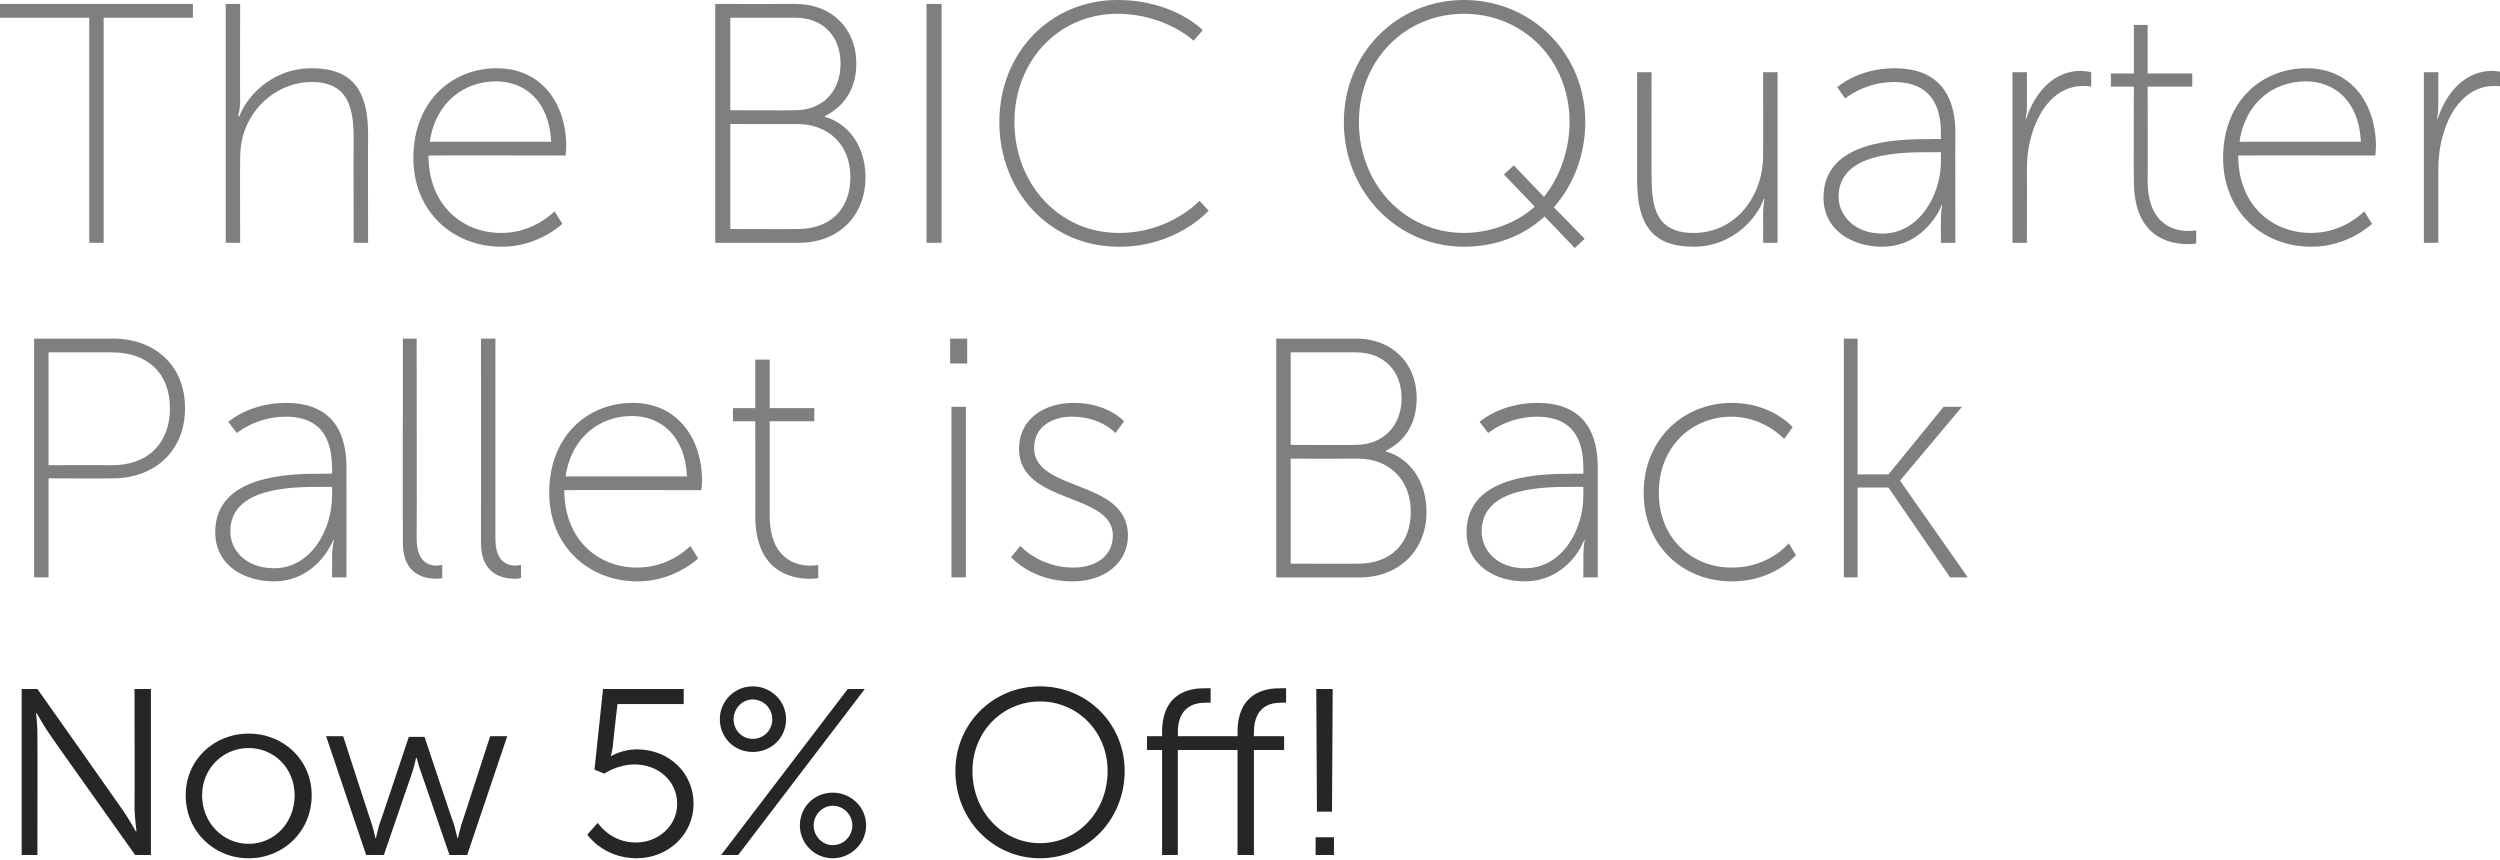<?xml version="1.0" standalone="no"?><!DOCTYPE svg PUBLIC "-//W3C//DTD SVG 1.1//EN" "http://www.w3.org/Graphics/SVG/1.1/DTD/svg11.dtd"><svg xmlns="http://www.w3.org/2000/svg" version="1.1" style="left: 0.09% !important; width: 79.76% !important;top: 1.25% !important; height82.75% !important;" width="381px" height="131px" viewBox="0 0 381 131">  <desc>The BIC Quarter Pallet is Back Now 5% Off!</desc>  <defs/>  <g id="Polygon39672">    <path d="M 3.3 105 L 5.7 105 C 5.7 105 18.59 123.25 18.6 123.3 C 19.46 124.51 20.7 126.7 20.7 126.7 L 20.8 126.7 C 20.8 126.7 20.54 124.58 20.5 123.3 C 20.54 123.25 20.5 105 20.5 105 L 23 105 L 23 130.3 L 20.6 130.3 C 20.6 130.3 7.68 112.13 7.7 112.1 C 6.82 110.87 5.6 108.7 5.6 108.7 L 5.5 108.7 C 5.5 108.7 5.74 110.8 5.7 112.1 C 5.74 112.13 5.7 130.3 5.7 130.3 L 3.3 130.3 L 3.3 105 Z M 37.9 111.8 C 43.2 111.8 47.5 115.8 47.5 121.2 C 47.5 126.7 43.2 130.8 37.9 130.8 C 32.6 130.8 28.3 126.7 28.3 121.2 C 28.3 115.8 32.6 111.8 37.9 111.8 Z M 37.9 128.6 C 41.8 128.6 44.9 125.4 44.9 121.2 C 44.9 117.1 41.8 114 37.9 114 C 34 114 30.8 117.1 30.8 121.2 C 30.8 125.4 34 128.6 37.9 128.6 Z M 49.7 112.2 L 52.3 112.2 C 52.3 112.2 56.68 125.74 56.7 125.7 C 56.97 126.6 57.2 127.7 57.2 127.7 L 57.3 127.7 C 57.3 127.7 57.54 126.6 57.8 125.7 C 57.83 125.74 62.3 112.3 62.3 112.3 L 64.7 112.3 C 64.7 112.3 69.17 125.74 69.2 125.7 C 69.46 126.6 69.7 127.7 69.7 127.7 L 69.8 127.7 C 69.8 127.7 70.04 126.64 70.3 125.7 C 70.32 125.74 74.7 112.2 74.7 112.2 L 77.3 112.2 L 71.2 130.3 L 68.5 130.3 C 68.5 130.3 64.1 117.46 64.1 117.5 C 63.77 116.56 63.5 115.5 63.5 115.5 L 63.4 115.5 C 63.4 115.5 63.2 116.56 62.9 117.5 C 62.91 117.46 58.5 130.3 58.5 130.3 L 55.8 130.3 L 49.7 112.2 Z M 91.1 125.4 C 91.1 125.4 93 128.4 96.9 128.4 C 100.3 128.4 103.2 125.9 103.2 122.5 C 103.2 119 100.3 116.5 96.7 116.5 C 94.05 116.52 92.1 117.9 92.1 117.9 L 90.6 117.3 L 91.9 105 L 104.2 105 L 104.2 107.3 L 94.1 107.3 C 94.1 107.3 93.36 113.75 93.4 113.7 C 93.26 114.65 93.1 115.2 93.1 115.2 L 93.2 115.2 C 93.2 115.2 94.77 114.22 97 114.2 C 102.1 114.2 105.7 117.9 105.7 122.5 C 105.7 127.1 101.9 130.8 97 130.8 C 91.92 130.78 89.5 127.2 89.5 127.2 L 91.1 125.4 Z M 109.7 109.6 C 109.7 106.9 111.9 104.6 114.7 104.6 C 117.6 104.6 119.8 106.9 119.8 109.6 C 119.8 112.4 117.6 114.6 114.7 114.6 C 111.9 114.6 109.7 112.4 109.7 109.6 Z M 129.2 105 L 131.8 105 L 112.5 130.3 L 109.9 130.3 L 129.2 105 Z M 117.7 109.6 C 117.7 108 116.4 106.6 114.7 106.6 C 113.1 106.6 111.8 108 111.8 109.6 C 111.8 111.3 113.1 112.6 114.7 112.6 C 116.4 112.6 117.7 111.3 117.7 109.6 Z M 126.9 120.8 C 129.7 120.8 132 123 132 125.8 C 132 128.5 129.7 130.8 126.9 130.8 C 124.1 130.8 121.9 128.5 121.9 125.8 C 121.9 123 124.1 120.8 126.9 120.8 Z M 126.9 128.8 C 128.6 128.8 129.9 127.4 129.9 125.8 C 129.9 124.2 128.6 122.8 126.9 122.8 C 125.3 122.8 124 124.2 124 125.8 C 124 127.4 125.3 128.8 126.9 128.8 Z M 158.5 104.6 C 165.7 104.6 171.4 110.3 171.4 117.5 C 171.4 124.9 165.7 130.8 158.5 130.8 C 151.3 130.8 145.6 124.9 145.6 117.5 C 145.6 110.3 151.3 104.6 158.5 104.6 Z M 158.5 128.5 C 164.2 128.5 168.8 123.7 168.8 117.5 C 168.8 111.5 164.2 106.9 158.5 106.9 C 152.8 106.9 148.2 111.5 148.2 117.5 C 148.2 123.7 152.8 128.5 158.5 128.5 Z M 188.6 114.3 L 179.5 114.3 L 179.5 130.3 L 177.1 130.3 L 177.1 114.3 L 174.8 114.3 L 174.8 112.2 L 177.1 112.2 C 177.1 112.2 177.1 111.59 177.1 111.6 C 177.1 105.6 181.3 104.9 183.4 104.9 C 184.05 104.86 184.5 104.9 184.5 104.9 L 184.5 107.1 C 184.5 107.1 184.12 107.05 183.6 107.1 C 182.2 107.1 179.5 107.6 179.5 111.6 C 179.55 111.59 179.5 112.2 179.5 112.2 L 188.6 112.2 C 188.6 112.2 188.62 111.59 188.6 111.6 C 188.6 105.6 192.8 104.9 194.9 104.9 C 195.57 104.86 196 104.9 196 104.9 L 196 107.1 C 196 107.1 195.64 107.05 195.1 107.1 C 193.7 107.1 191.1 107.6 191.1 111.6 C 191.07 111.59 191.1 112.2 191.1 112.2 L 195.7 112.2 L 195.7 114.3 L 191.1 114.3 L 191.1 130.3 L 188.6 130.3 L 188.6 114.3 Z M 200.6 105 L 203.1 105 L 203 123.7 L 200.7 123.7 L 200.6 105 Z M 200.5 127.6 L 203.3 127.6 L 203.3 130.3 L 200.5 130.3 L 200.5 127.6 Z " stroke="none" fill="#262626"/>  </g>  <g id="Polygon39671">    <path d="M 5.2 51.6 C 5.2 51.6 17.16 51.62 17.2 51.6 C 23.5 51.6 28.2 55.6 28.2 62.2 C 28.2 68.8 23.5 72.9 17.2 72.9 C 17.16 72.94 7.4 72.9 7.4 72.9 L 7.4 88 L 5.2 88 L 5.2 51.6 Z M 17.1 70.9 C 22.4 70.9 25.9 67.7 25.9 62.2 C 25.9 56.8 22.4 53.7 17.1 53.7 C 17.06 53.7 7.4 53.7 7.4 53.7 L 7.4 70.9 C 7.4 70.9 17.06 70.86 17.1 70.9 Z M 48.9 72.2 C 48.93 72.16 50.6 72.2 50.6 72.2 C 50.6 72.2 50.65 71.28 50.6 71.3 C 50.6 65.5 47.7 63.5 43.5 63.5 C 39 63.53 36.1 66 36.1 66 L 34.8 64.3 C 34.8 64.3 37.96 61.4 43.6 61.4 C 49.6 61.4 52.8 64.7 52.8 71.2 C 52.83 71.23 52.8 88 52.8 88 L 50.6 88 C 50.6 88 50.65 84.59 50.6 84.6 C 50.65 83.19 50.9 82.3 50.9 82.3 C 50.9 82.3 50.75 82.25 50.8 82.3 C 50.8 82.3 48.4 88.6 41.7 88.6 C 37.4 88.6 32.8 86.3 32.8 81.1 C 32.8 72.3 44.3 72.2 48.9 72.2 Z M 41.8 86.6 C 47.4 86.6 50.6 80.7 50.6 75.6 C 50.65 75.6 50.6 74.2 50.6 74.2 C 50.6 74.2 48.98 74.19 49 74.2 C 44.6 74.2 35.1 74.2 35.1 81 C 35.1 83.7 37.3 86.6 41.8 86.6 Z M 61.4 51.6 L 63.5 51.6 C 63.5 51.6 63.54 82.1 63.5 82.1 C 63.5 85.7 65.4 86.2 66.6 86.2 C 67.03 86.15 67.4 86.1 67.4 86.1 L 67.4 88.1 C 67.4 88.1 66.92 88.23 66.5 88.2 C 64.9 88.2 61.4 87.7 61.4 82.8 C 61.36 82.77 61.4 51.6 61.4 51.6 Z M 73.3 51.6 L 75.5 51.6 C 75.5 51.6 75.5 82.1 75.5 82.1 C 75.5 85.7 77.4 86.2 78.6 86.2 C 78.99 86.15 79.4 86.1 79.4 86.1 L 79.4 88.1 C 79.4 88.1 78.88 88.23 78.4 88.2 C 76.9 88.2 73.3 87.7 73.3 82.8 C 73.32 82.77 73.3 51.6 73.3 51.6 Z M 96.4 61.4 C 103.4 61.4 107 67 107 73.3 C 106.96 73.83 106.9 74.7 106.9 74.7 C 106.9 74.7 86.01 74.66 86 74.7 C 86 82.2 91.1 86.5 97.1 86.5 C 102.13 86.52 105.2 83.2 105.2 83.2 L 106.4 85.1 C 106.4 85.1 102.75 88.65 97.1 88.6 C 89.8 88.6 83.7 83.3 83.7 75.1 C 83.7 66.3 89.7 61.4 96.4 61.4 Z M 104.7 72.6 C 104.4 66.3 100.6 63.4 96.3 63.4 C 91.5 63.4 87.1 66.5 86.2 72.6 C 86.2 72.6 104.7 72.6 104.7 72.6 Z M 115.1 64.2 L 111.7 64.2 L 111.7 62.2 L 115.1 62.2 L 115.1 54.8 L 117.3 54.8 L 117.3 62.2 L 124.1 62.2 L 124.1 64.2 L 117.3 64.2 C 117.3 64.2 117.31 78.46 117.3 78.5 C 117.3 85.3 121.4 86.2 123.5 86.2 C 124.23 86.2 124.7 86.1 124.7 86.1 L 124.7 88.1 C 124.7 88.1 124.17 88.23 123.4 88.2 C 120.7 88.2 115.1 87.2 115.1 78.6 C 115.13 78.61 115.1 64.2 115.1 64.2 Z M 144.8 51.6 L 147.4 51.6 L 147.4 55.4 L 144.8 55.4 L 144.8 51.6 Z M 145 62 L 147.2 62 L 147.2 88 L 145 88 L 145 62 Z M 155.5 83.2 C 155.5 83.2 158.44 86.52 163.6 86.5 C 166.8 86.5 169.6 84.9 169.6 81.6 C 169.6 75 155.3 76.9 155.3 68.4 C 155.3 63.8 159.2 61.4 163.6 61.4 C 168.89 61.4 171.3 64.2 171.3 64.2 L 170 66 C 170 66 167.85 63.53 163.4 63.5 C 160.5 63.5 157.6 64.9 157.6 68.3 C 157.6 75 171.9 73 171.9 81.6 C 171.9 85.8 168.3 88.6 163.5 88.6 C 157.24 88.65 154.1 84.9 154.1 84.9 L 155.5 83.2 Z M 194.5 51.6 C 194.5 51.6 206.7 51.62 206.7 51.6 C 212 51.6 215.9 55.2 215.9 60.7 C 215.9 64.7 214 67.3 211.2 68.7 C 211.2 68.7 211.2 68.8 211.2 68.8 C 214.8 69.8 217.4 73.3 217.4 78 C 217.4 84.1 213 88 207.2 88 C 207.22 88.02 194.5 88 194.5 88 L 194.5 51.6 Z M 206.6 67.8 C 210.7 67.8 213.6 65 213.6 60.7 C 213.6 56.5 210.9 53.7 206.6 53.7 C 206.59 53.7 196.7 53.7 196.7 53.7 L 196.7 67.8 C 196.7 67.8 206.64 67.85 206.6 67.8 Z M 207 85.9 C 211.9 85.9 215 82.9 215 78 C 215 73 211.6 69.9 207 69.9 C 206.96 69.93 196.7 69.9 196.7 69.9 L 196.7 85.9 C 196.7 85.9 207.01 85.94 207 85.9 Z M 239.6 72.2 C 239.61 72.16 241.3 72.2 241.3 72.2 C 241.3 72.2 241.33 71.28 241.3 71.3 C 241.3 65.5 238.4 63.5 234.2 63.5 C 229.68 63.53 226.8 66 226.8 66 L 225.5 64.3 C 225.5 64.3 228.64 61.4 234.3 61.4 C 240.3 61.4 243.5 64.7 243.5 71.2 C 243.51 71.23 243.5 88 243.5 88 L 241.3 88 C 241.3 88 241.33 84.59 241.3 84.6 C 241.33 83.19 241.5 82.3 241.5 82.3 C 241.5 82.3 241.43 82.25 241.4 82.3 C 241.5 82.3 239.1 88.6 232.3 88.6 C 228.1 88.6 223.5 86.3 223.5 81.1 C 223.5 72.3 235 72.2 239.6 72.2 Z M 232.4 86.6 C 238.1 86.6 241.3 80.7 241.3 75.6 C 241.33 75.6 241.3 74.2 241.3 74.2 C 241.3 74.2 239.66 74.19 239.7 74.2 C 235.2 74.2 225.8 74.2 225.8 81 C 225.8 83.7 228 86.6 232.4 86.6 Z M 263.9 61.4 C 270.08 61.4 273.2 65.1 273.2 65.1 L 271.9 66.9 C 271.9 66.9 268.89 63.53 263.9 63.5 C 257.8 63.5 252.8 68.1 252.8 75.1 C 252.8 82 257.8 86.5 263.9 86.5 C 269.61 86.52 272.6 82.8 272.6 82.8 L 273.7 84.6 C 273.7 84.6 270.34 88.65 263.9 88.6 C 256.6 88.6 250.5 83.3 250.5 75.1 C 250.5 66.8 256.7 61.4 263.9 61.4 Z M 281 51.6 L 283.1 51.6 L 283.1 72.3 L 287.8 72.3 L 296.2 62 L 299 62 L 289.6 73.2 L 289.6 73.3 L 299.9 88 L 297.2 88 L 287.8 74.3 L 283.1 74.3 L 283.1 88 L 281 88 L 281 51.6 Z " stroke="none" fill="#7f7f7f"/>  </g>  <g id="Polygon39670">    <path d="M 13.6 2.7 L 0 2.7 L 0 0.6 L 29.4 0.6 L 29.4 2.7 L 15.8 2.7 L 15.8 37 L 13.6 37 L 13.6 2.7 Z M 34.4 0.6 L 36.6 0.6 C 36.6 0.6 36.56 15.6 36.6 15.6 C 36.56 16.8 36.3 17.7 36.3 17.7 C 36.3 17.7 36.45 17.73 36.5 17.7 C 37.3 15.3 41 10.4 47.5 10.4 C 54.2 10.4 56.1 14.4 56.1 20.5 C 56.06 20.54 56.1 37 56.1 37 L 53.9 37 C 53.9 37 53.87 21.32 53.9 21.3 C 53.9 16.8 53.3 12.5 47.5 12.5 C 42.6 12.5 38.3 16 37 20.8 C 36.7 21.9 36.6 23.1 36.6 24.3 C 36.56 24.34 36.6 37 36.6 37 L 34.4 37 L 34.4 0.6 Z M 75.7 10.4 C 82.7 10.4 86.3 16 86.3 22.3 C 86.27 22.83 86.2 23.7 86.2 23.7 C 86.2 23.7 65.31 23.66 65.3 23.7 C 65.3 31.2 70.4 35.5 76.4 35.5 C 81.43 35.52 84.5 32.2 84.5 32.2 L 85.7 34.1 C 85.7 34.1 82.06 37.65 76.4 37.6 C 69.1 37.6 63 32.3 63 24.1 C 63 15.3 69 10.4 75.7 10.4 Z M 84 21.6 C 83.7 15.3 79.9 12.4 75.6 12.4 C 70.8 12.4 66.4 15.5 65.5 21.6 C 65.5 21.6 84 21.6 84 21.6 Z M 109 0.6 C 109 0.6 121.26 0.62 121.3 0.6 C 126.6 0.6 130.5 4.2 130.5 9.7 C 130.5 13.7 128.5 16.3 125.7 17.7 C 125.7 17.7 125.7 17.8 125.7 17.8 C 129.3 18.8 131.9 22.3 131.9 27 C 131.9 33.1 127.6 37 121.8 37 C 121.78 37.02 109 37 109 37 L 109 0.6 Z M 121.2 16.8 C 125.3 16.8 128.1 14 128.1 9.7 C 128.1 5.5 125.4 2.7 121.2 2.7 C 121.16 2.7 111.3 2.7 111.3 2.7 L 111.3 16.8 C 111.3 16.8 121.21 16.85 121.2 16.8 Z M 121.6 34.9 C 126.5 34.9 129.6 31.9 129.6 27 C 129.6 22 126.2 18.9 121.5 18.9 C 121.52 18.93 111.3 18.9 111.3 18.9 L 111.3 34.9 C 111.3 34.9 121.57 34.94 121.6 34.9 Z M 141.2 0.6 L 143.5 0.6 L 143.5 37 L 141.2 37 L 141.2 0.6 Z M 170.3 0 C 178.93 0 183.3 4.6 183.3 4.6 L 181.9 6.2 C 181.9 6.2 177.63 2.13 170.3 2.1 C 161.4 2.1 154.6 9.2 154.6 18.6 C 154.6 28 161.4 35.5 170.5 35.5 C 178.31 35.52 182.8 30.6 182.8 30.6 L 184.2 32.1 C 184.2 32.1 179.35 37.65 170.5 37.6 C 159.9 37.6 152.3 29.1 152.3 18.6 C 152.3 8 160.1 0 170.3 0 Z M 223.1 0 C 233.4 0 241.6 8.1 241.6 18.6 C 241.6 23.6 239.8 28.2 236.8 31.6 C 236.8 31.56 241.5 36.4 241.5 36.4 L 240 37.8 C 240 37.8 235.4 33.02 235.4 33 C 232.1 36 227.9 37.6 223.1 37.6 C 212.9 37.6 204.8 29.2 204.8 18.6 C 204.8 8.1 212.9 0 223.1 0 Z M 223.1 35.5 C 226.9 35.5 231 34.1 233.9 31.5 C 233.89 31.46 229.2 26.6 229.2 26.6 L 230.7 25.2 C 230.7 25.2 235.3 30 235.3 30 C 237.7 27 239.2 22.9 239.2 18.6 C 239.2 9.2 232.2 2.1 223.1 2.1 C 214.1 2.1 207.1 9.2 207.1 18.6 C 207.1 28.1 214.1 35.5 223.1 35.5 Z M 249.5 11 L 251.7 11 C 251.7 11 251.68 26.73 251.7 26.7 C 251.7 31.3 252.2 35.5 258.1 35.5 C 264.6 35.5 268.7 29.8 268.7 23.7 C 268.73 23.71 268.7 11 268.7 11 L 270.9 11 L 270.9 37 L 268.7 37 C 268.7 37 268.73 32.45 268.7 32.4 C 268.73 31.25 268.9 30.3 268.9 30.3 C 268.9 30.3 268.84 30.32 268.8 30.3 C 268 32.8 264.4 37.6 258.1 37.6 C 251.7 37.6 249.5 34.1 249.5 27.5 C 249.49 27.51 249.5 11 249.5 11 Z M 294.1 21.2 C 294.06 21.16 295.8 21.2 295.8 21.2 C 295.8 21.2 295.77 20.28 295.8 20.3 C 295.8 14.5 292.8 12.5 288.6 12.5 C 284.12 12.53 281.2 15 281.2 15 L 280 13.3 C 280 13.3 283.08 10.4 288.8 10.4 C 294.7 10.4 298 13.7 298 20.2 C 297.96 20.23 298 37 298 37 L 295.8 37 C 295.8 37 295.77 33.59 295.8 33.6 C 295.77 32.19 296 31.3 296 31.3 C 296 31.3 295.88 31.25 295.9 31.3 C 295.9 31.3 293.5 37.6 286.8 37.6 C 282.6 37.6 277.9 35.3 277.9 30.1 C 277.9 21.3 289.4 21.2 294.1 21.2 Z M 286.9 35.6 C 292.5 35.6 295.8 29.7 295.8 24.6 C 295.77 24.6 295.8 23.2 295.8 23.2 C 295.8 23.2 294.11 23.19 294.1 23.2 C 289.7 23.2 280.2 23.2 280.2 30 C 280.2 32.7 282.5 35.6 286.9 35.6 Z M 306.7 11 L 308.9 11 C 308.9 11 308.93 15.96 308.9 16 C 308.93 17.16 308.7 18.1 308.7 18.1 C 308.7 18.1 308.82 18.1 308.8 18.1 C 310.1 14.1 313 10.8 317.1 10.8 C 317.92 10.82 318.7 11 318.7 11 L 318.7 13.2 C 318.7 13.2 318.03 13.05 317.5 13.1 C 313.4 13.1 310.9 16.5 309.7 20.3 C 309.1 22.2 308.9 24.1 308.9 25.8 C 308.93 25.79 308.9 37 308.9 37 L 306.7 37 L 306.7 11 Z M 325.2 13.2 L 321.7 13.2 L 321.7 11.2 L 325.2 11.2 L 325.2 3.8 L 327.3 3.8 L 327.3 11.2 L 334.1 11.2 L 334.1 13.2 L 327.3 13.2 C 327.3 13.2 327.34 27.46 327.3 27.5 C 327.3 34.3 331.4 35.2 333.5 35.2 C 334.25 35.2 334.7 35.1 334.7 35.1 L 334.7 37.1 C 334.7 37.1 334.2 37.23 333.4 37.2 C 330.7 37.2 325.2 36.2 325.2 27.6 C 325.15 27.61 325.2 13.2 325.2 13.2 Z M 351.5 10.4 C 358.5 10.4 362.1 16 362.1 22.3 C 362.07 22.83 362 23.7 362 23.7 C 362 23.7 341.11 23.66 341.1 23.7 C 341.1 31.2 346.2 35.5 352.2 35.5 C 357.23 35.52 360.3 32.2 360.3 32.2 L 361.5 34.1 C 361.5 34.1 357.86 37.65 352.2 37.6 C 344.9 37.6 338.8 32.3 338.8 24.1 C 338.8 15.3 344.8 10.4 351.5 10.4 Z M 359.8 21.6 C 359.5 15.3 355.7 12.4 351.4 12.4 C 346.6 12.4 342.2 15.5 341.3 21.6 C 341.3 21.6 359.8 21.6 359.8 21.6 Z M 369.4 11 L 371.6 11 C 371.6 11 371.59 15.96 371.6 16 C 371.59 17.16 371.4 18.1 371.4 18.1 C 371.4 18.1 371.48 18.1 371.5 18.1 C 372.8 14.1 375.7 10.8 379.8 10.8 C 380.58 10.82 381.3 11 381.3 11 L 381.3 13.2 C 381.3 13.2 380.69 13.05 380.1 13.1 C 376.1 13.1 373.5 16.5 372.4 20.3 C 371.8 22.2 371.6 24.1 371.6 25.8 C 371.59 25.79 371.6 37 371.6 37 L 369.4 37 L 369.4 11 Z " stroke="none" fill="#7f7f7f"/>  </g></svg>